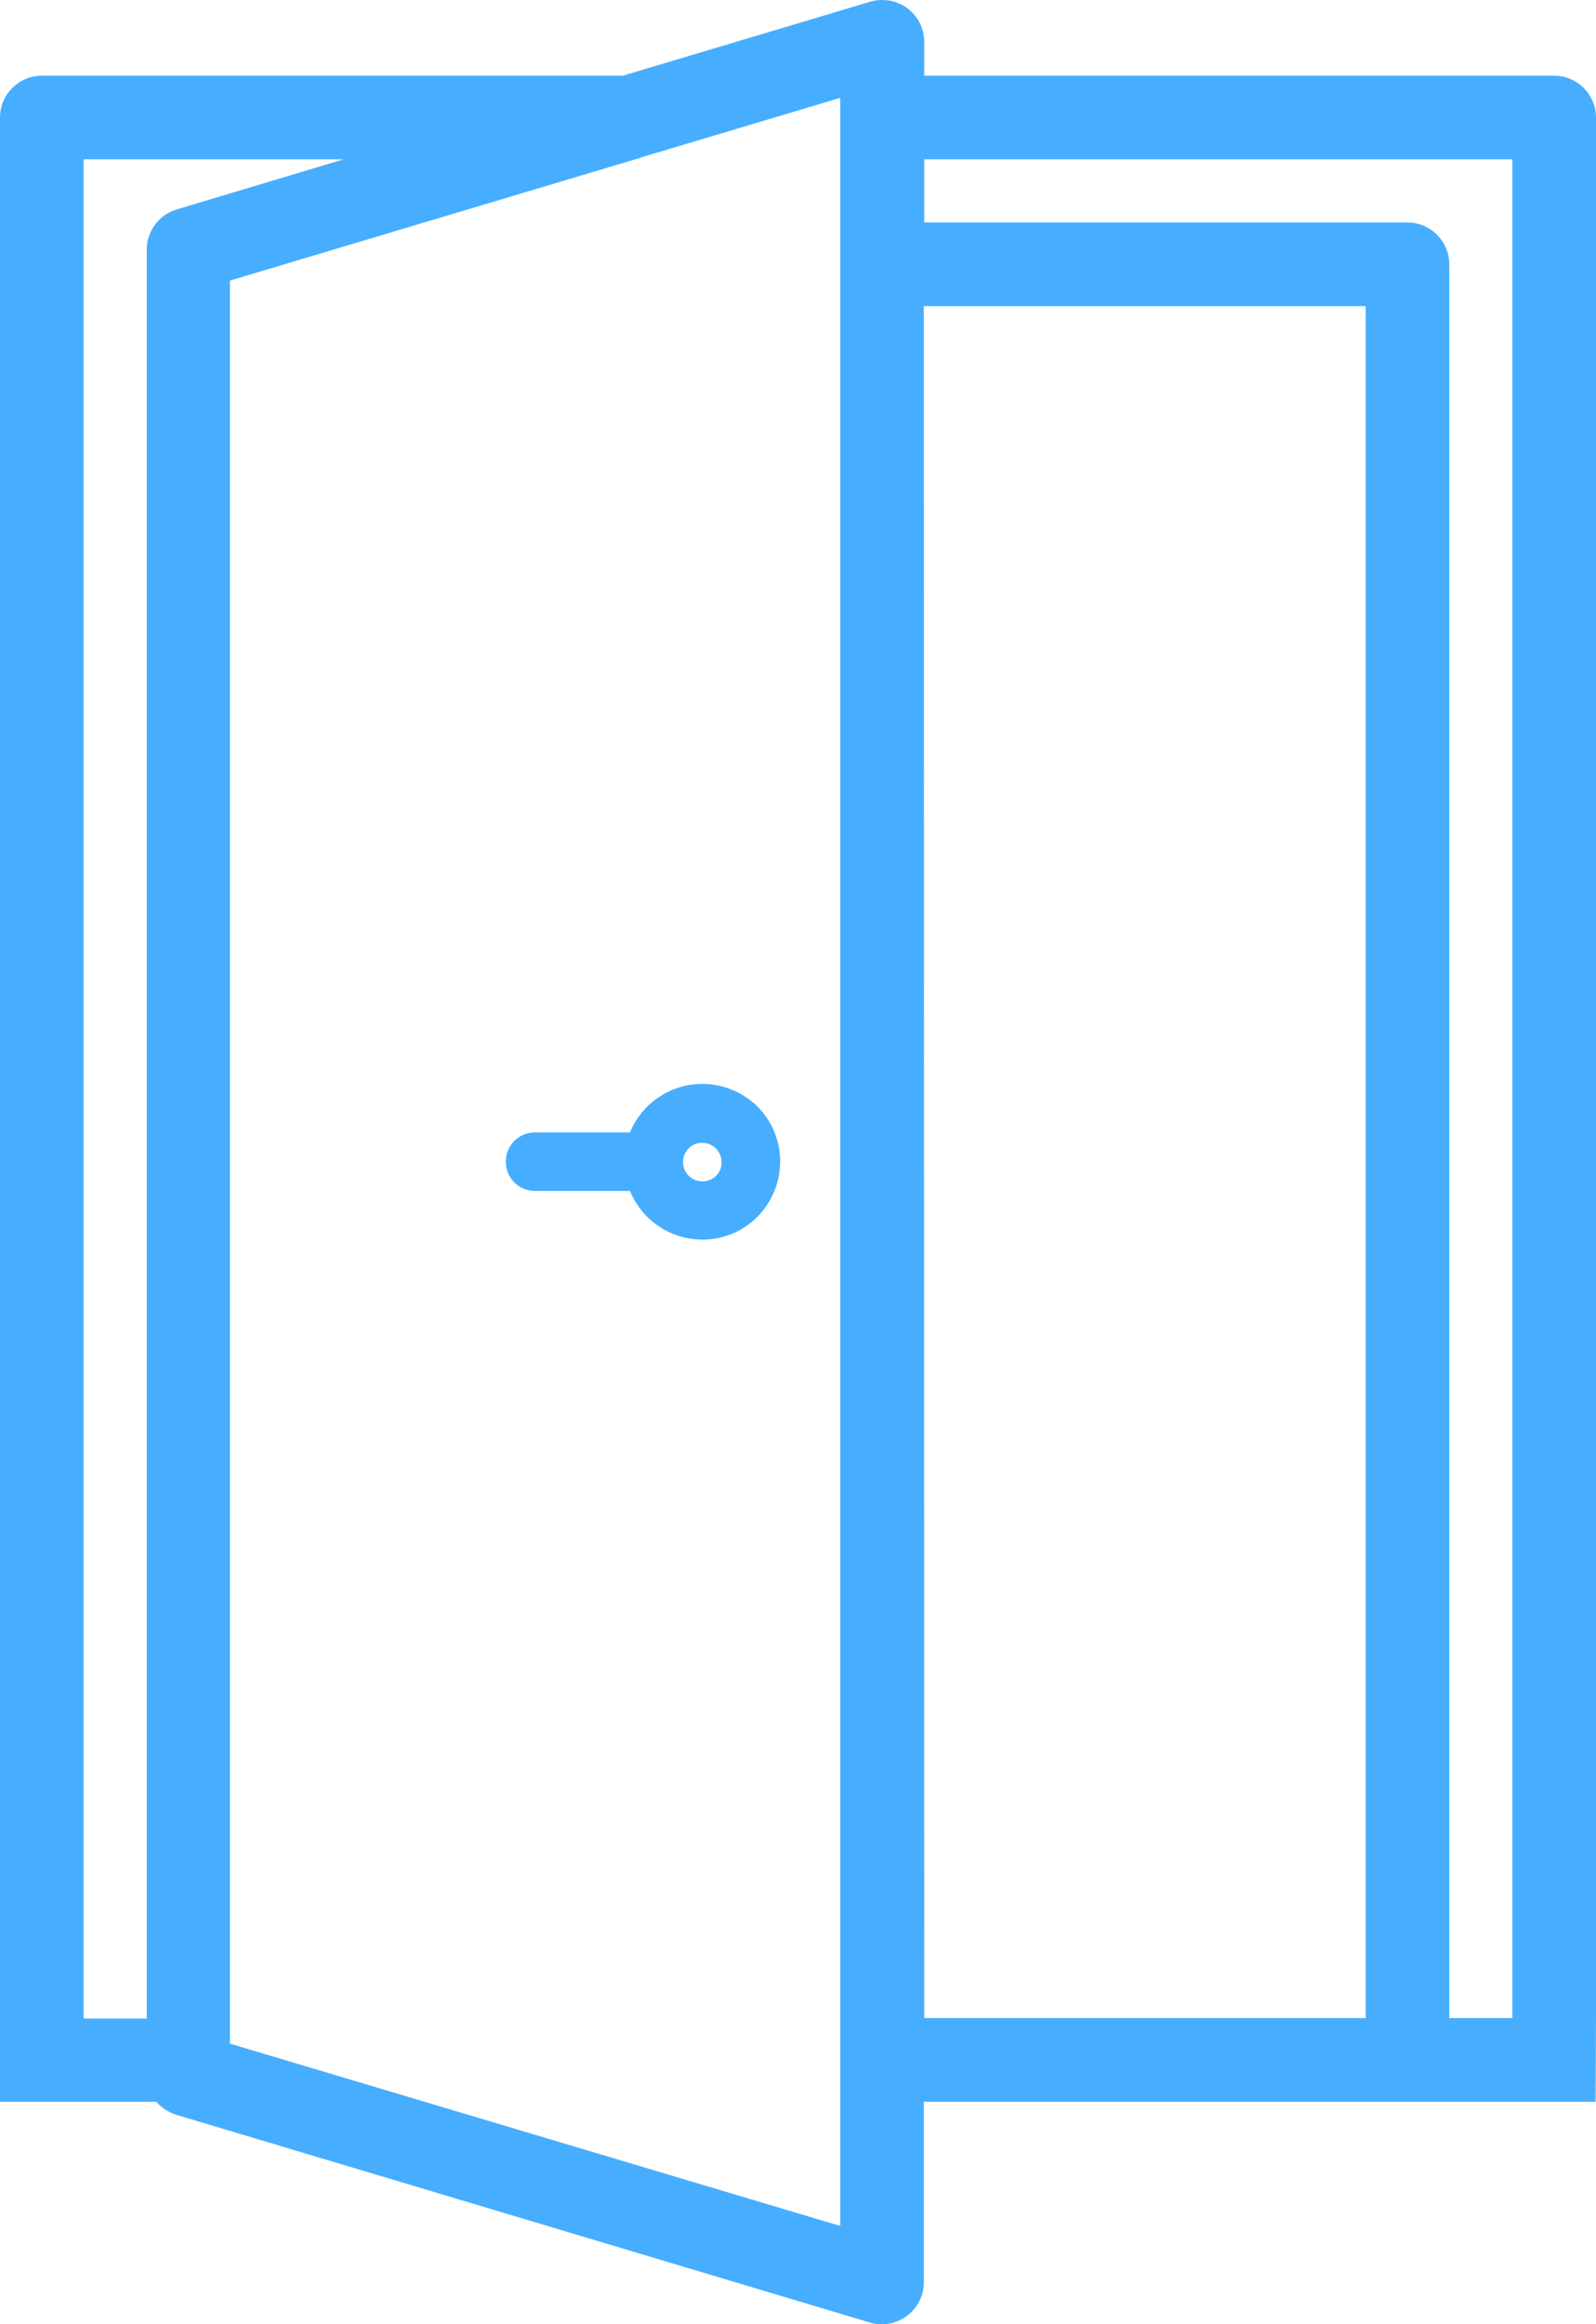 <?xml version="1.0" encoding="utf-8"?>
<!-- Generator: Adobe Illustrator 26.0.1, SVG Export Plug-In . SVG Version: 6.00 Build 0)  -->
<svg version="1.1" id="Layer_1" xmlns="http://www.w3.org/2000/svg" xmlns:xlink="http://www.w3.org/1999/xlink" x="0px" y="0px"
	 viewBox="0 0 381.8 555.8" style="enable-background:new 0 0 381.8 555.8;" xml:space="preserve">
<style type="text/css">
	.st0{fill:#47AEFF;}
</style>
<path class="st0" d="M381.8,482.6V28.1c0-5.5-4.5-10-10-10H221.1V10c0-5.5-4.5-10-10-10c-1,0-1.9,0.1-2.9,0.4L149,18.1H10
	c-5.5,0-10,4.5-10,10v474.5l0,0l0,0h37.4c1.3,1.5,2.9,2.5,4.7,3.1l166,49.7c0.9,0.3,1.9,0.4,2.9,0.4c5.5,0,10-4.5,10-10v-43.2h160.7
	 M361.8,38.1v444.5h-15.1V63.2c0-5.5-4.5-10-10-10H221.1V38.1L361.8,38.1z M82.2,38.1l-40,12c-4.2,1.3-7.1,5.2-7.1,9.6v423H20V38.1
	L82.2,38.1z M55,488.7V67.1l98.3-29.4l0.2-0.1l47.5-14.2v508.9L55,488.7z M221,73.2h105.7v409.4H221.1L221,73.2z"/>
<path class="st0" d="M168,259.2c-7.6,0-14.4,4.6-17.3,11.6h-22.7c-3.9,0-7,3.1-7,7s3.1,7,7,7h22.7c3.9,9.5,14.7,14.1,24.3,10.3
	c9.5-3.9,14.1-14.7,10.3-24.3C182.5,263.8,175.6,259.2,168,259.2z M168,282.5c-2.6,0-4.6-2.1-4.6-4.6c0-2.6,2.1-4.7,4.6-4.6
	c2.6,0,4.6,2.1,4.6,4.6C172.7,280.5,170.6,282.5,168,282.5z"/>
</svg>
